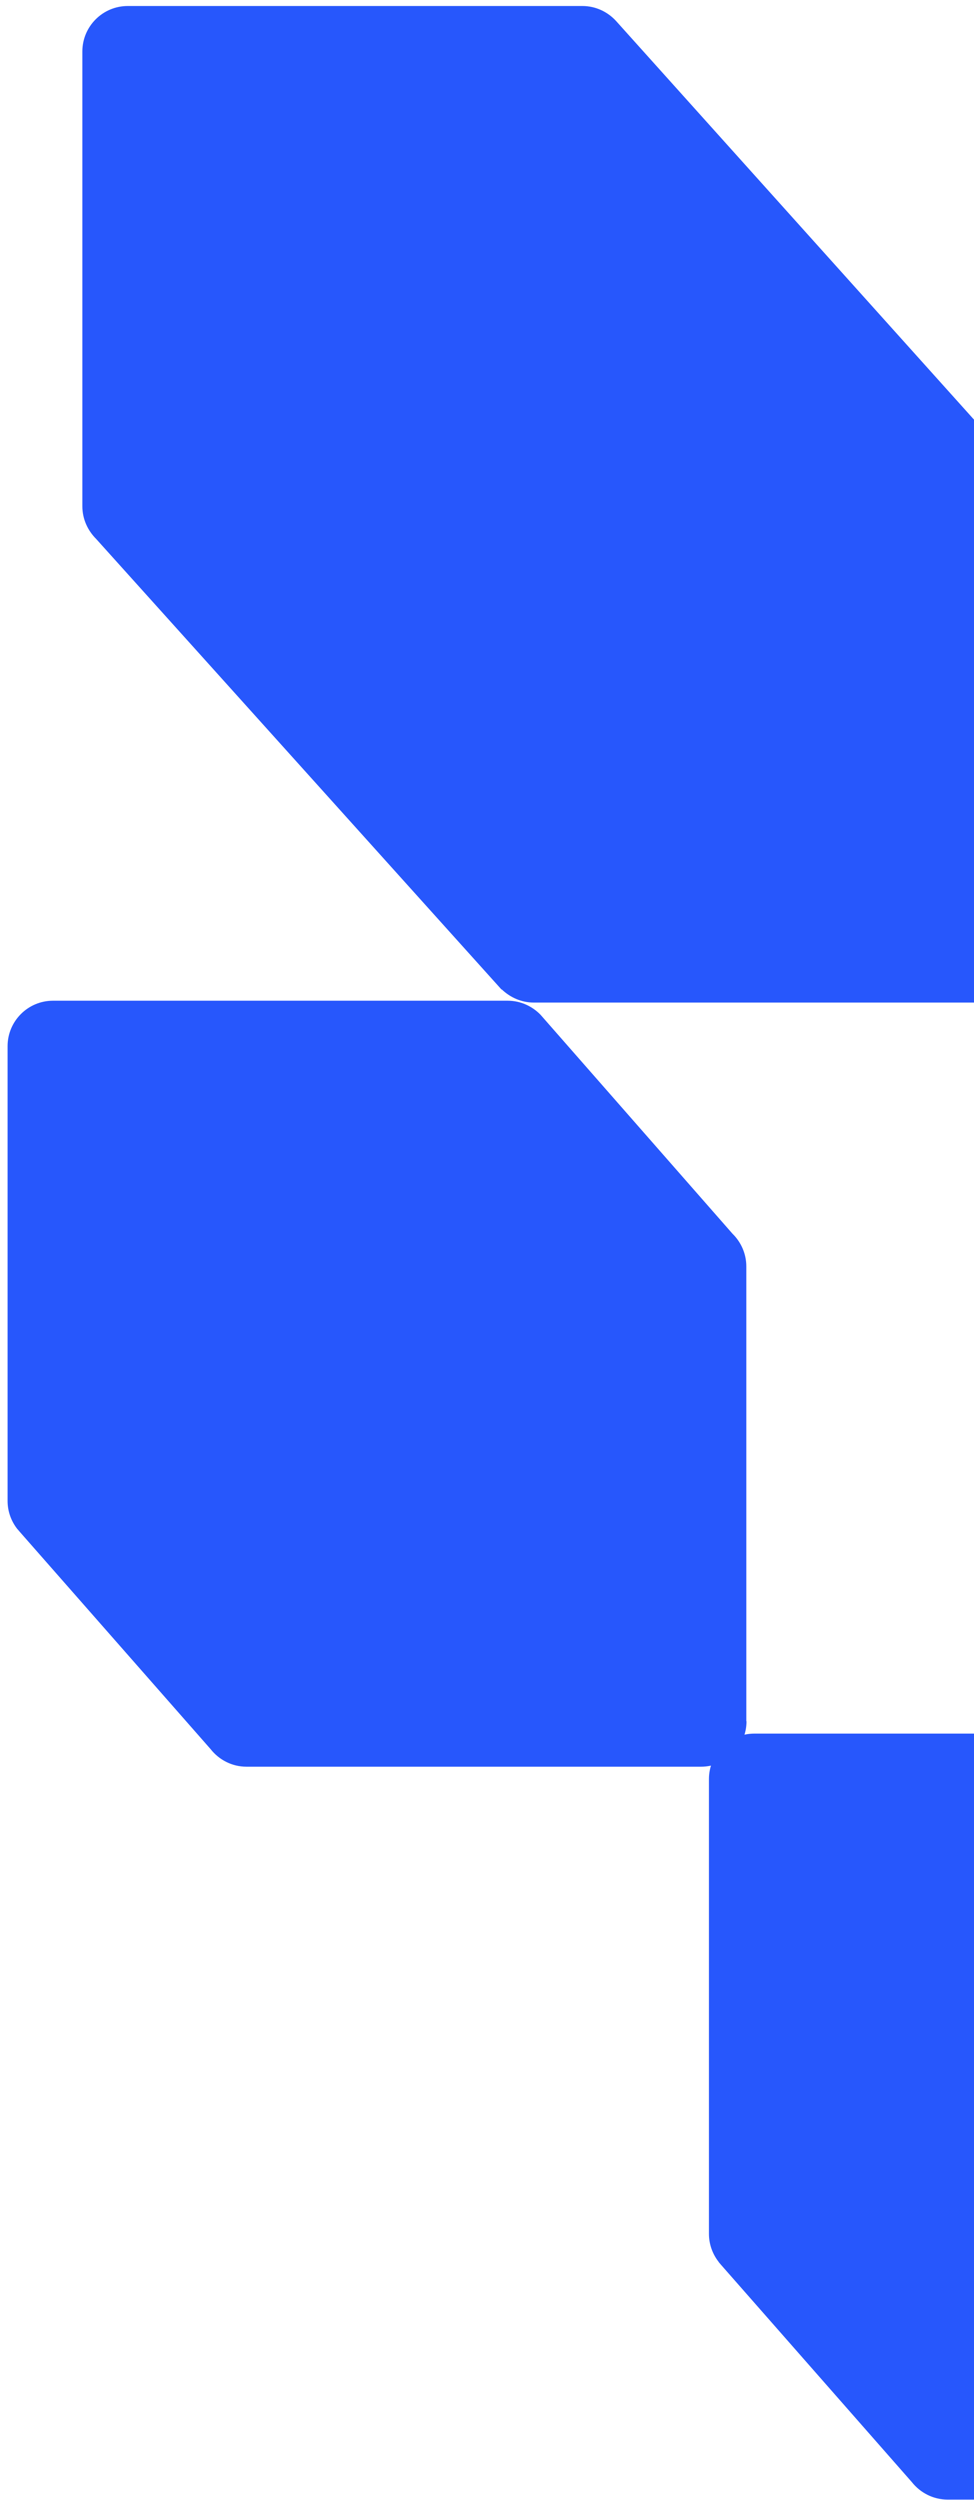 <svg width="122" height="313" viewBox="0 0 122 313" fill="none" xmlns="http://www.w3.org/2000/svg">
<path d="M123.827 125.547C126.964 125.547 129.517 122.995 129.517 119.858L129.517 62.915C129.517 61.042 128.603 59.38 127.199 58.326L77.163 2.624C76.109 1.477 74.611 0.751 72.948 0.751L16.006 0.751C12.868 0.751 10.316 3.303 10.316 6.441L10.316 63.383C10.316 64.999 10.995 66.427 12.049 67.481L62.834 123.908L62.834 123.862C63.911 124.892 65.316 125.524 66.884 125.524L123.827 125.524L123.827 125.547Z" fill="#2757FC"/>
<path d="M181.332 307.263L181.332 250.32C181.332 248.704 180.653 247.253 179.599 246.223L155.553 218.805C154.5 217.728 153.048 217.049 151.432 217.049L94.49 217.049C91.352 217.049 88.8 219.601 88.8 222.738L88.8 279.681C88.8 281.016 89.268 282.233 90.017 283.193L90.041 283.24C90.135 283.357 90.228 283.451 90.322 283.568L114.204 310.751C115.258 312.086 116.873 312.952 118.7 312.952L175.642 312.952C178.78 312.952 181.332 310.4 181.332 307.263Z" fill="#2757FC"/>
<path d="M93.482 215.504L93.482 158.561C93.482 156.945 92.803 155.494 91.75 154.463L67.703 127.046C66.65 125.969 65.198 125.29 63.583 125.29L6.64 125.29C3.502 125.29 0.95 127.842 0.95 130.979L0.95 187.922C0.95 189.257 1.418 190.474 2.168 191.434L2.215 191.481C2.308 191.598 2.402 191.692 2.495 191.809L26.378 218.992C27.431 220.327 29.047 221.193 30.873 221.193L87.816 221.193C90.954 221.193 93.506 218.641 93.506 215.504" fill="#2757FC"/>
</svg>
